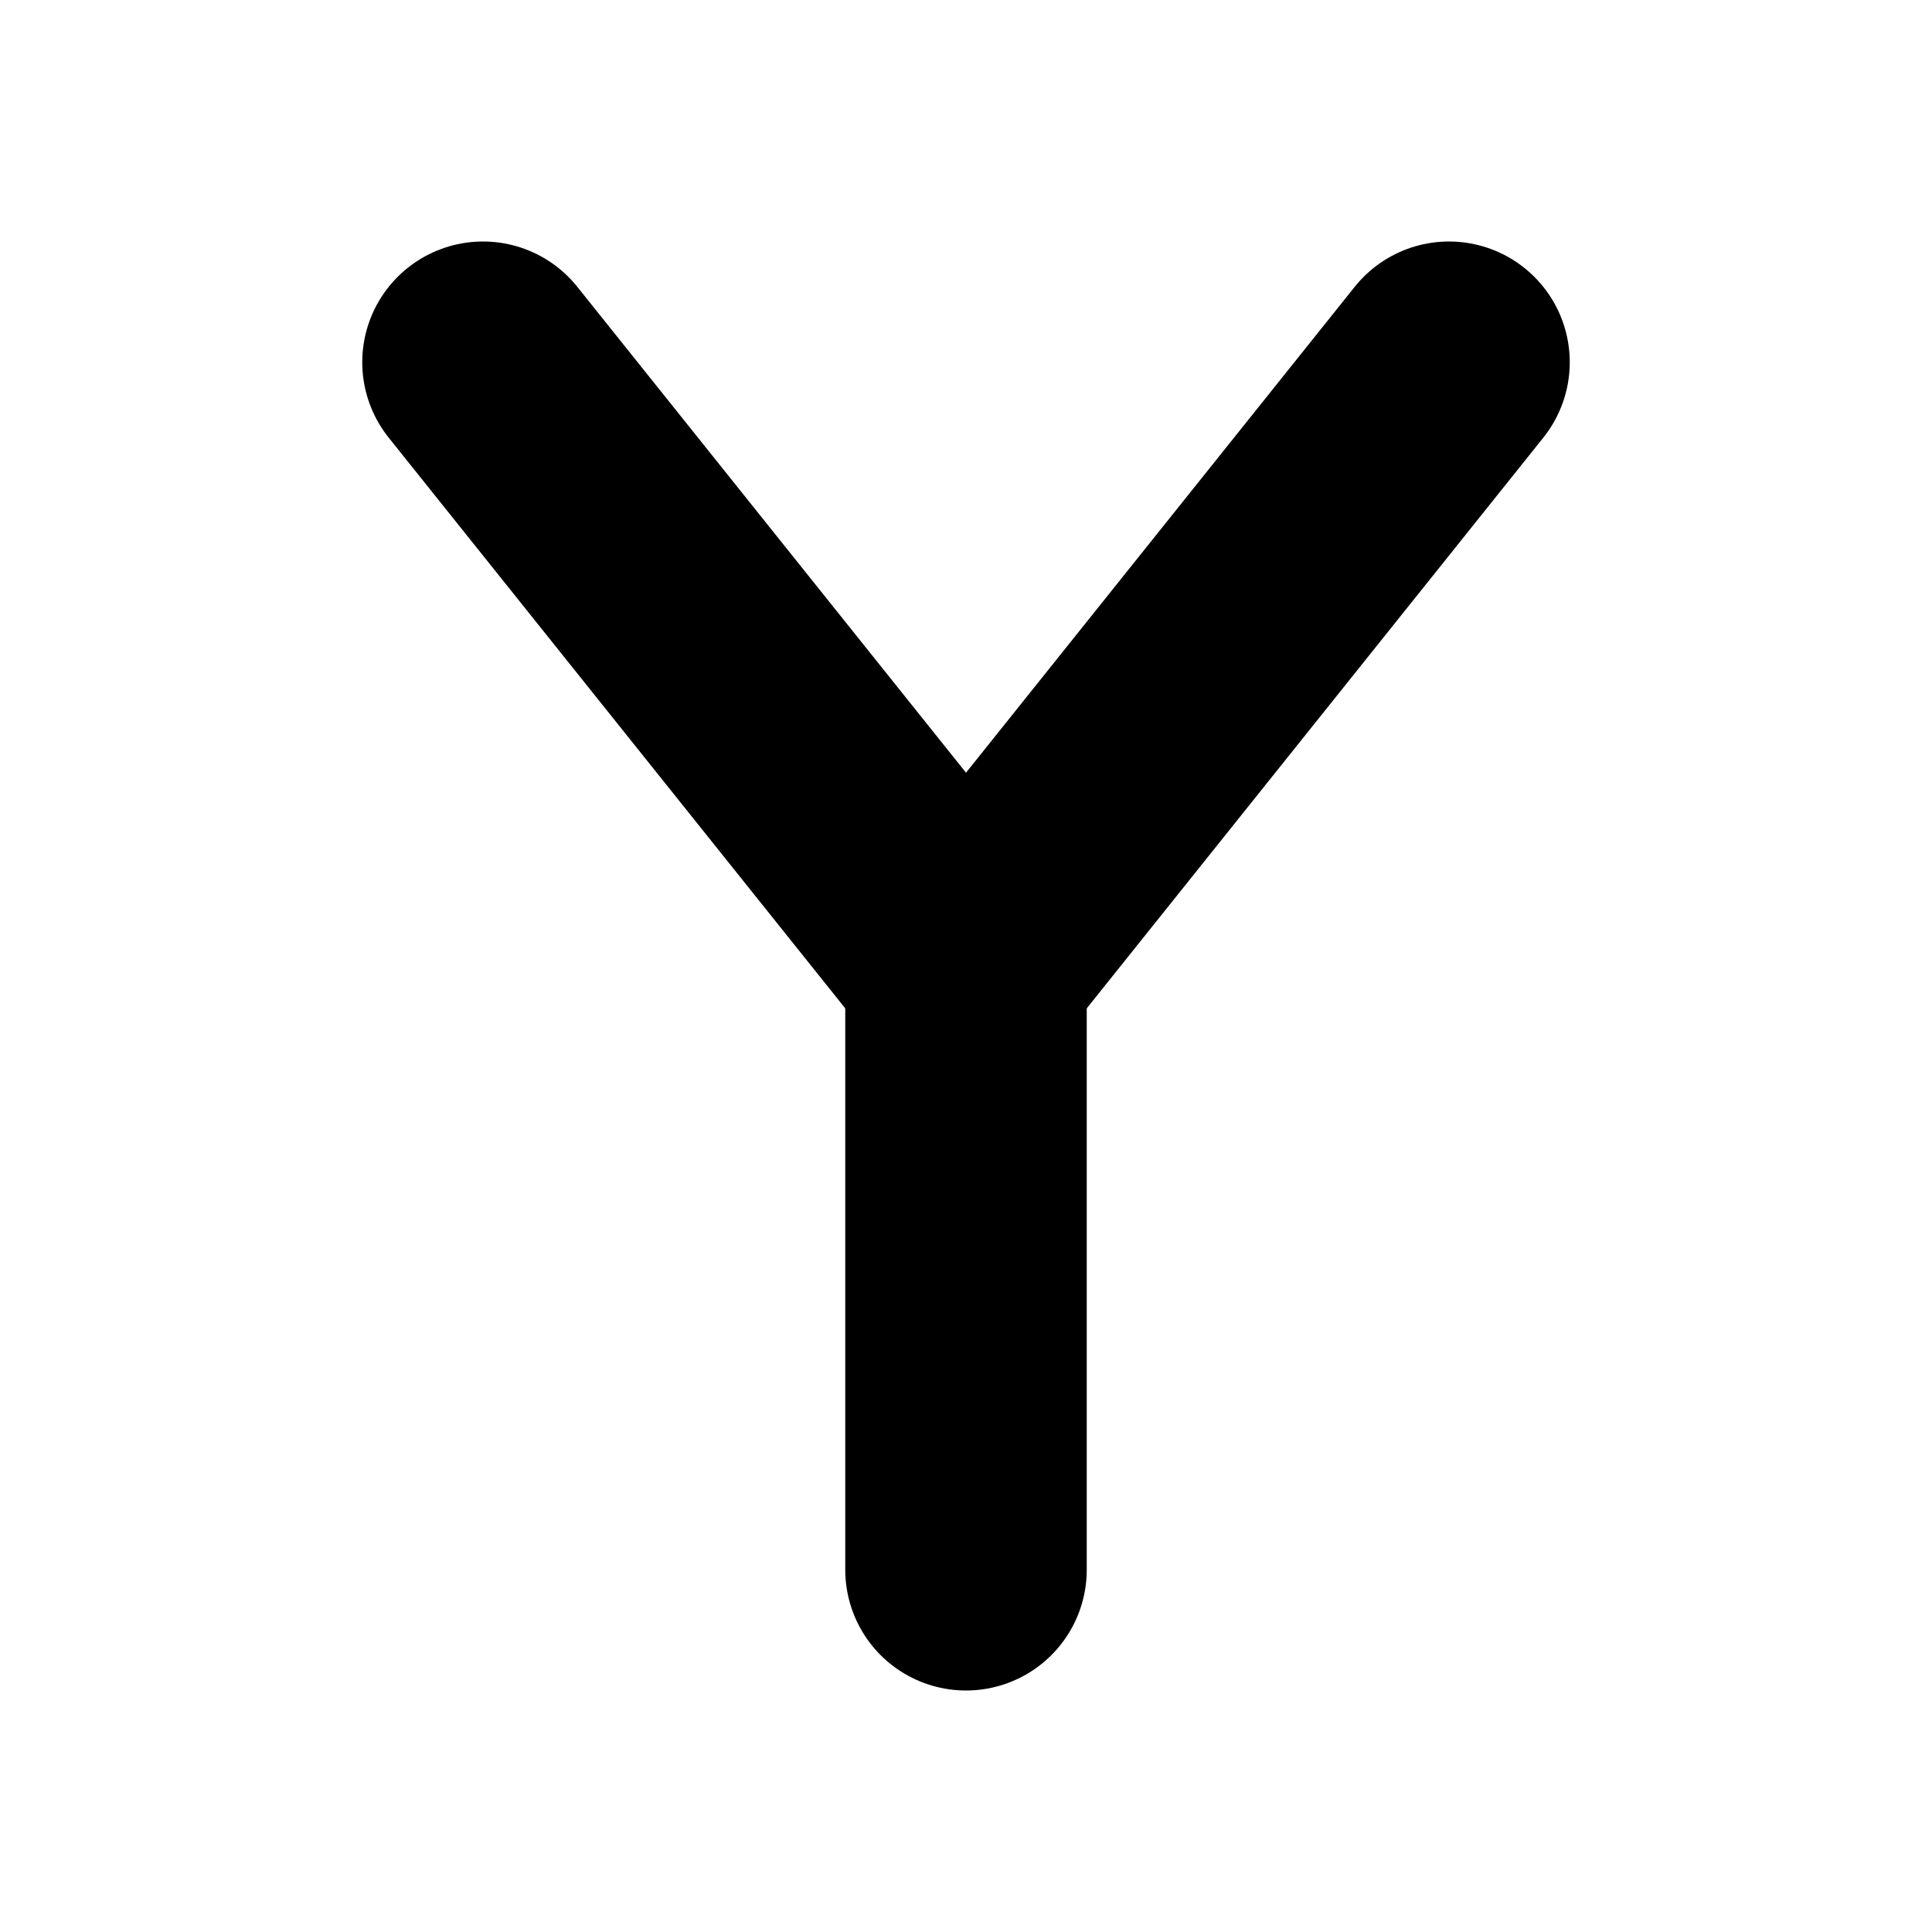 <svg xmlns="http://www.w3.org/2000/svg" width="24" height="24" viewBox="4 4 16 16" fill="none" stroke="currentColor" stroke-width="2" stroke-linecap="round" stroke-linejoin="round"><polyline points="8 7 12 12 16 7"></polyline><line x1="12" y1="12" x2="12" y2="17"></line></svg>